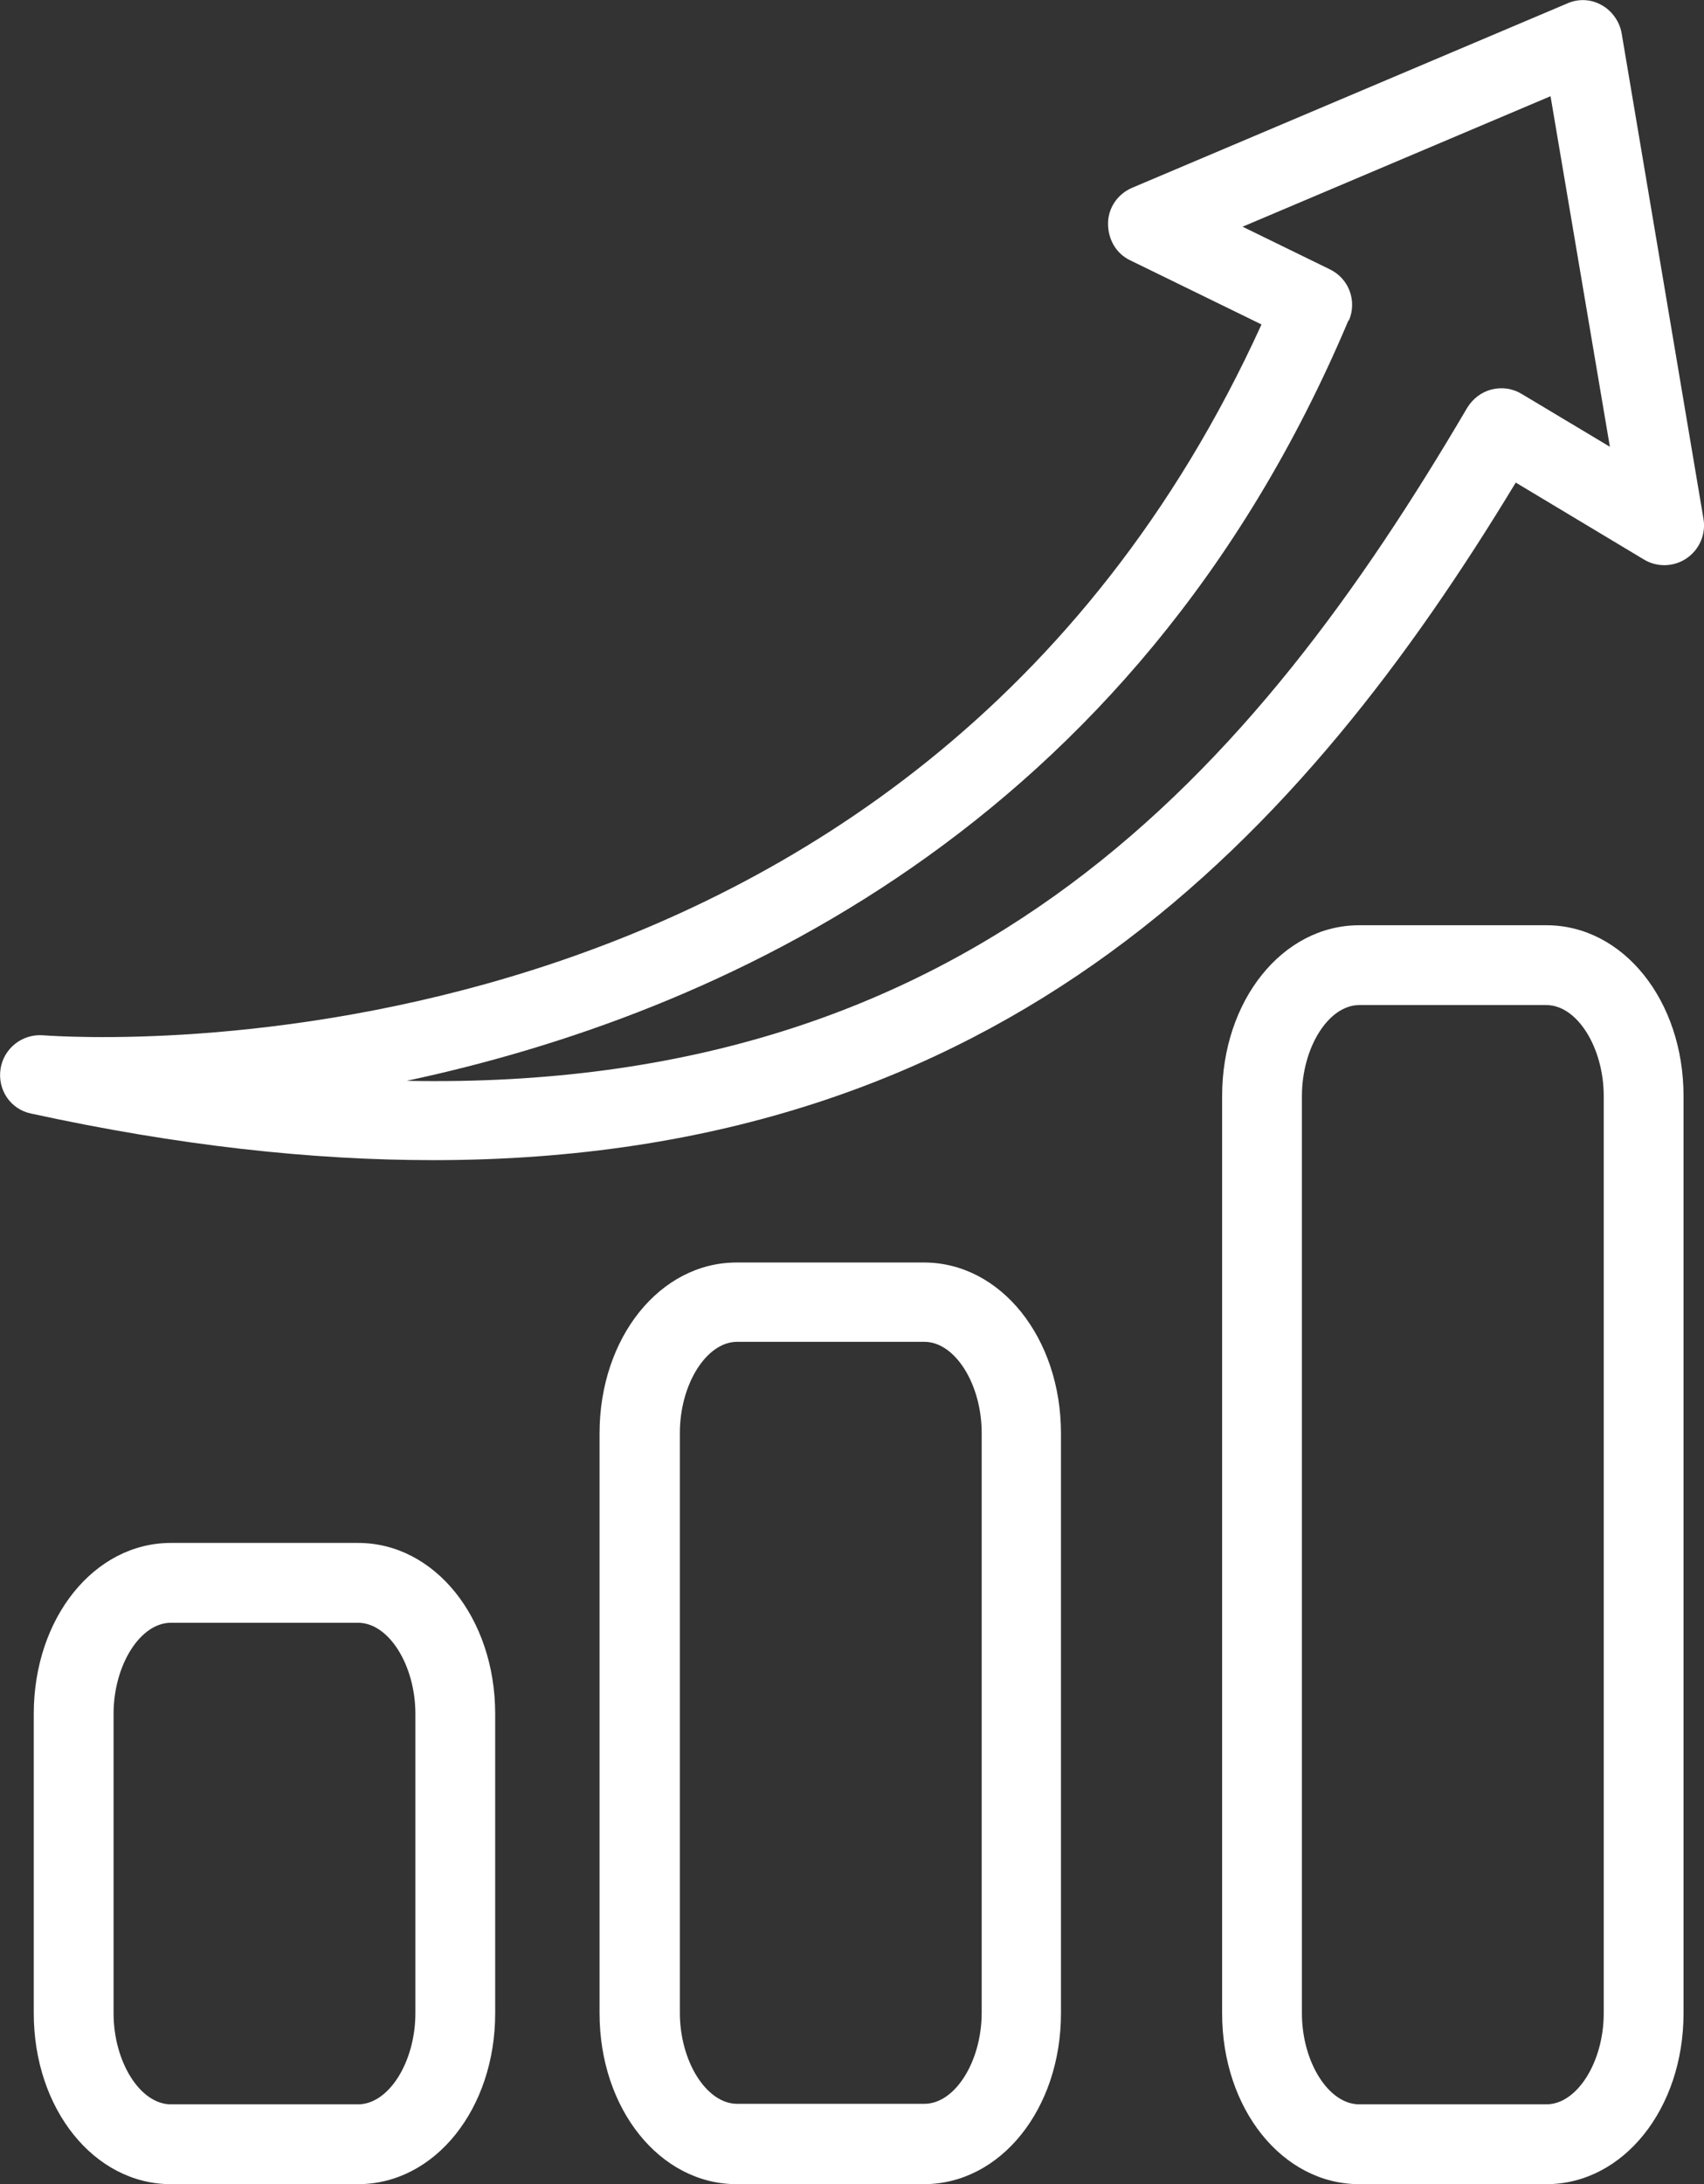 <?xml version="1.0" encoding="UTF-8"?>
<svg id="Layer_1" xmlns="http://www.w3.org/2000/svg" version="1.1" viewBox="0 0 33.31 42.68">
  <rect x="0" y="0" width="33.31" height="42.68" fill="#333333" stroke="none"/>
  <!-- Generator: Adobe Illustrator 29.5.0, SVG Export Plug-In . SVG Version: 2.1.0 Build 137)  -->
  <defs>
    <style>
      .st0 {
        fill: #fff;
      }
    </style>
  </defs>
  <path class="st0" d="M26.37,6.26c.16-.38,0-.82-.38-1l-1.7-.83,6.02-2.55,1.16,6.85-1.72-1.03c-.18-.11-.39-.14-.59-.09-.2.05-.37.18-.48.36-4.16,7.08-9.62,13.37-20.73,13.15,6-1.28,14.2-4.88,18.41-14.86M.84,20.23c-.41-.03-.77.26-.83.66-.06.41.2.79.6.87,2.89.63,5.49.91,7.86.91,11.22,0,17.03-6.42,21.16-13.24l2.5,1.5c.26.16.59.15.84-.02.25-.17.38-.47.33-.77l-1.6-9.49c-.04-.23-.19-.44-.39-.55-.21-.12-.46-.13-.68-.03l-8.5,3.6c-.28.12-.47.39-.47.7,0,.31.16.59.44.72l2.56,1.25C17.81,21.38,1.54,20.28.84,20.23"/>
  <path class="st0" d="M8.12,33.49v5.85c0,.95-.52,1.78-1.12,1.78h-3.66c-.6,0-1.12-.83-1.12-1.78v-5.85c0-.95.52-1.78,1.12-1.78h3.66c.6,0,1.12.83,1.12,1.78M3.34,30.15c-1.5,0-2.68,1.47-2.68,3.34v5.85c0,1.87,1.18,3.34,2.68,3.34h3.66c1.5,0,2.68-1.47,2.68-3.34v-5.85c0-1.87-1.18-3.34-2.68-3.34h-3.66Z"/>
  <path class="st0" d="M19.19,28v11.33c0,.95-.52,1.78-1.12,1.78h-3.66c-.6,0-1.12-.83-1.12-1.78v-11.33c0-.95.52-1.78,1.12-1.78h3.66c.6,0,1.12.83,1.12,1.78M14.4,24.67c-1.5,0-2.68,1.47-2.68,3.34v11.33c0,1.87,1.18,3.34,2.68,3.34h3.66c1.5,0,2.68-1.47,2.68-3.34v-11.33c0-1.87-1.18-3.34-2.68-3.34h-3.66Z"/>
  <path class="st0" d="M31.35,39.34c0,.95-.52,1.78-1.12,1.78h-3.66c-.6,0-1.12-.83-1.12-1.78v-17.92c0-.95.52-1.78,1.12-1.78h3.66c.6,0,1.12.83,1.12,1.78v17.92ZM30.23,18.08h-3.66c-1.5,0-2.68,1.47-2.68,3.34v17.92c0,1.87,1.18,3.34,2.68,3.34h3.66c1.5,0,2.68-1.47,2.68-3.34v-17.92c0-1.87-1.18-3.34-2.68-3.34"/>
</svg>